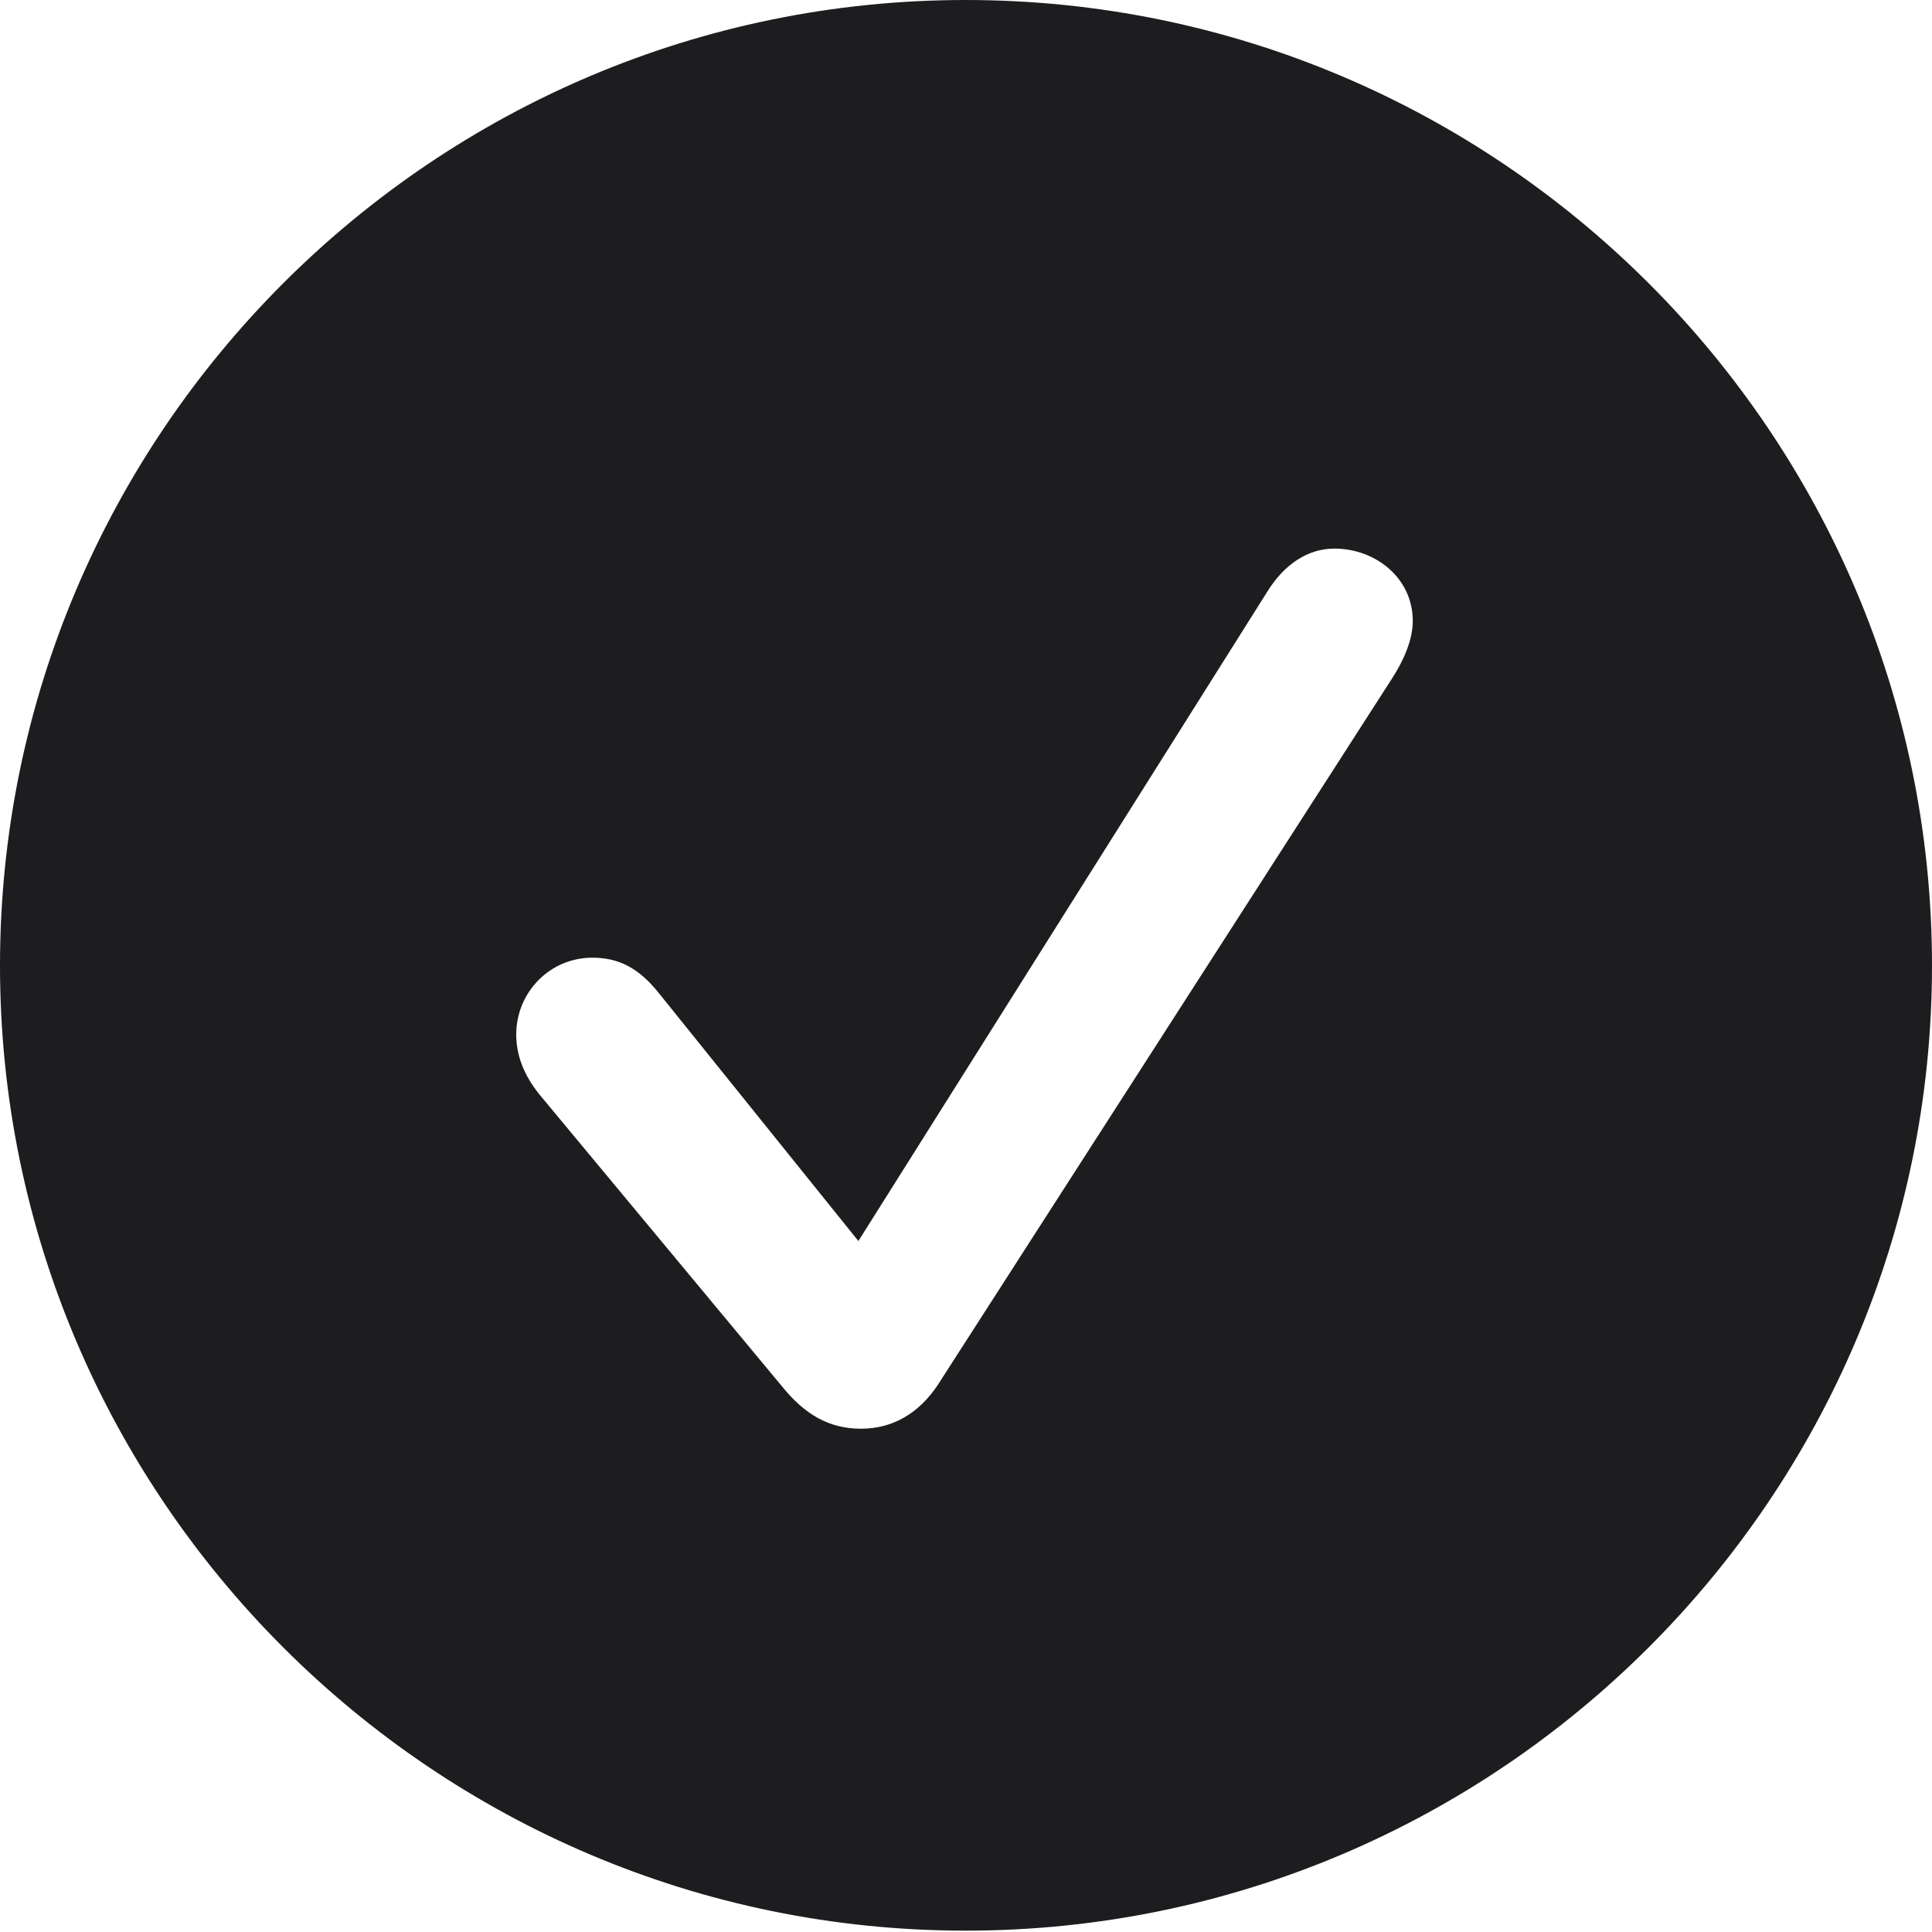 <?xml version="1.0" encoding="utf-8"?>
<svg xmlns="http://www.w3.org/2000/svg" fill="none" height="100%" overflow="visible" preserveAspectRatio="none" style="display: block;" viewBox="0 0 20 20" width="100%">
<g clip-path="url(#clip0_0_397)" id="checkmark.circle.fill 2">
<g id="Group">
<path d="M20 0H0V20H20V0Z" fill="black" id="Vector" opacity="0"/>
<path d="M20 9.996C20 15.499 15.511 19.986 9.997 19.986C4.488 19.986 0 15.499 0 9.996C0 4.485 4.488 0 9.997 0C15.511 0 20 4.485 20 9.996ZM13.117 6.128L8.886 12.847L6.828 10.29C6.609 10.012 6.397 9.914 6.131 9.914C5.693 9.914 5.344 10.271 5.344 10.71C5.344 10.925 5.424 11.129 5.58 11.325L8.089 14.344C8.332 14.647 8.586 14.79 8.914 14.79C9.239 14.79 9.511 14.632 9.707 14.338L14.41 7.024C14.528 6.842 14.625 6.626 14.625 6.428C14.625 5.983 14.238 5.679 13.814 5.679C13.543 5.679 13.297 5.836 13.117 6.128Z" fill="#1D1D1F" id="Vector_2"/>
</g>
</g>
<defs>
<clipPath id="clip0_0_397">
<rect fill="white" height="20" width="20"/>
</clipPath>
</defs>
</svg>